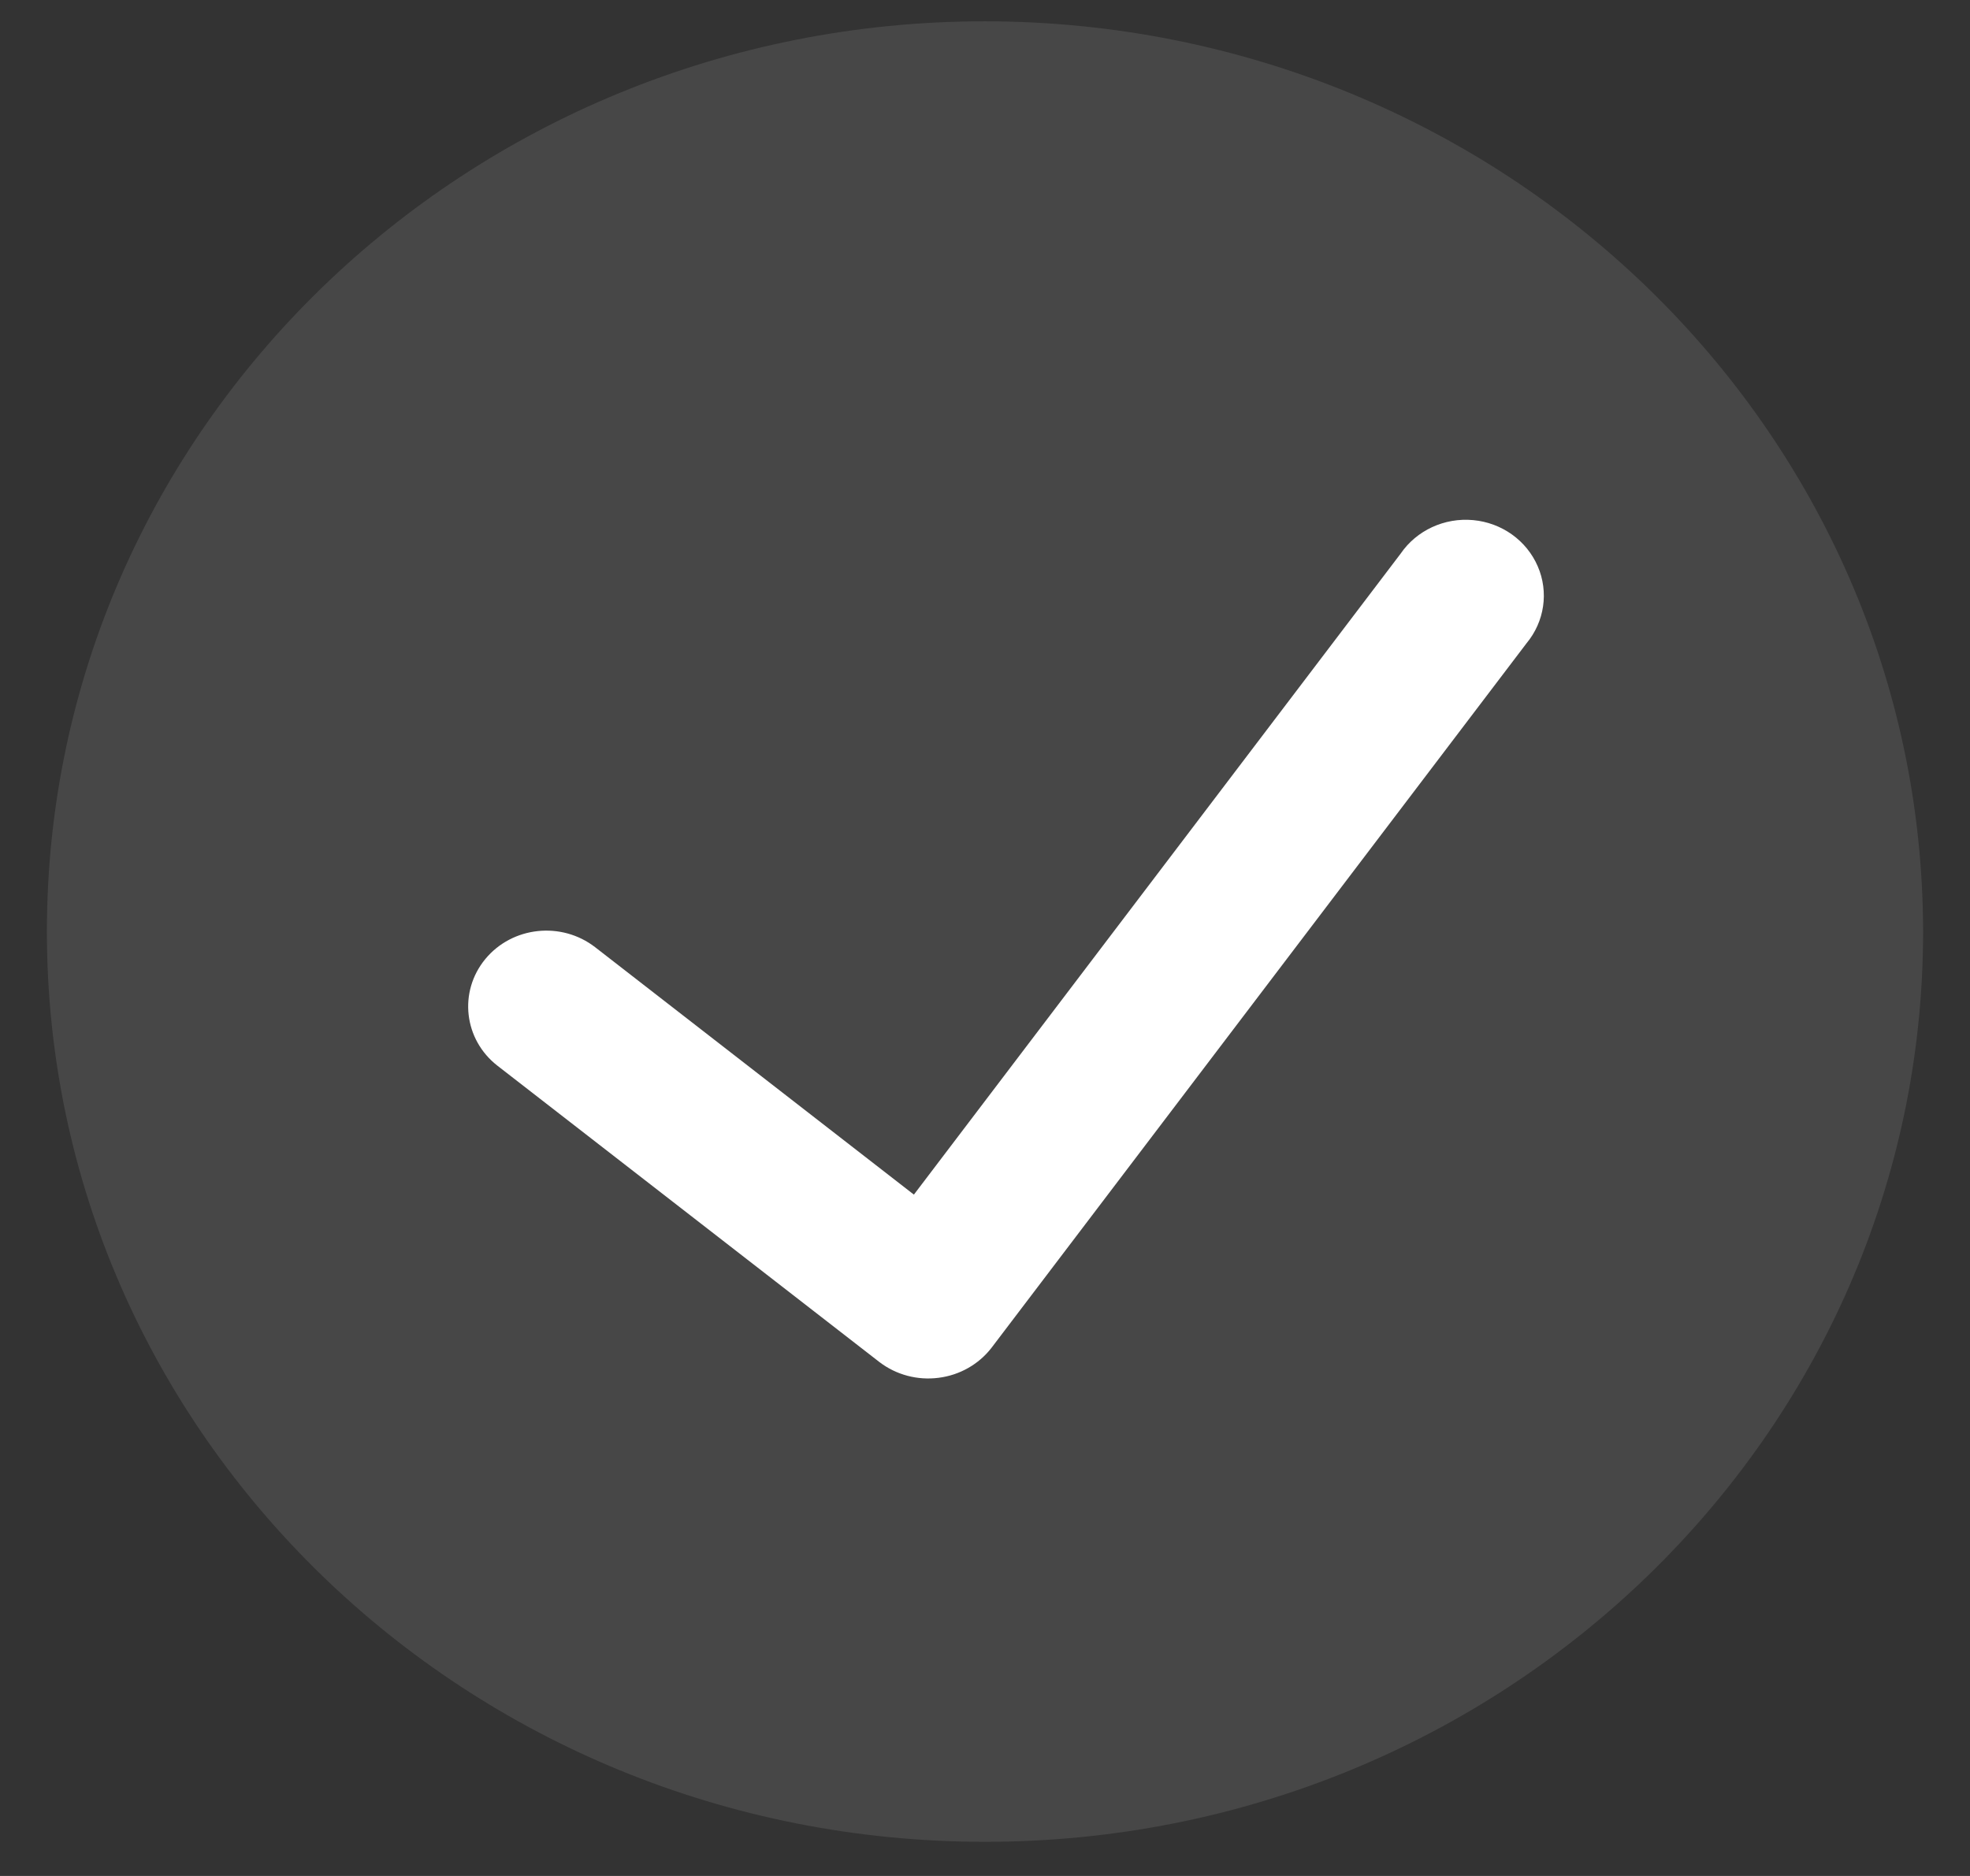 <svg width="21" height="20" viewBox="0 0 21 20" fill="none" xmlns="http://www.w3.org/2000/svg">
<rect x="0" y="0" width="21" height="20" fill="#333333" stroke="none"/>
<path opacity="0.1" d="M10.5 0.227C4.977 0.227 0.5 4.572 0.5 9.932C0.5 15.291 4.977 19.636 10.5 19.636C16.023 19.636 20.5 15.291 20.5 9.932C20.494 4.574 16.02 0.233 10.5 0.227Z" fill="white"/>
<path d="M16.272 6.859L10.568 14.371C10.432 14.546 10.229 14.661 10.005 14.689C9.781 14.718 9.555 14.658 9.377 14.523L5.303 11.362C4.944 11.083 4.886 10.574 5.173 10.225C5.461 9.876 5.985 9.82 6.345 10.099L9.742 12.736L14.931 5.902C15.101 5.654 15.398 5.517 15.703 5.545C16.009 5.573 16.273 5.762 16.392 6.037C16.511 6.311 16.465 6.627 16.272 6.859Z" fill="white"/>
</svg>
